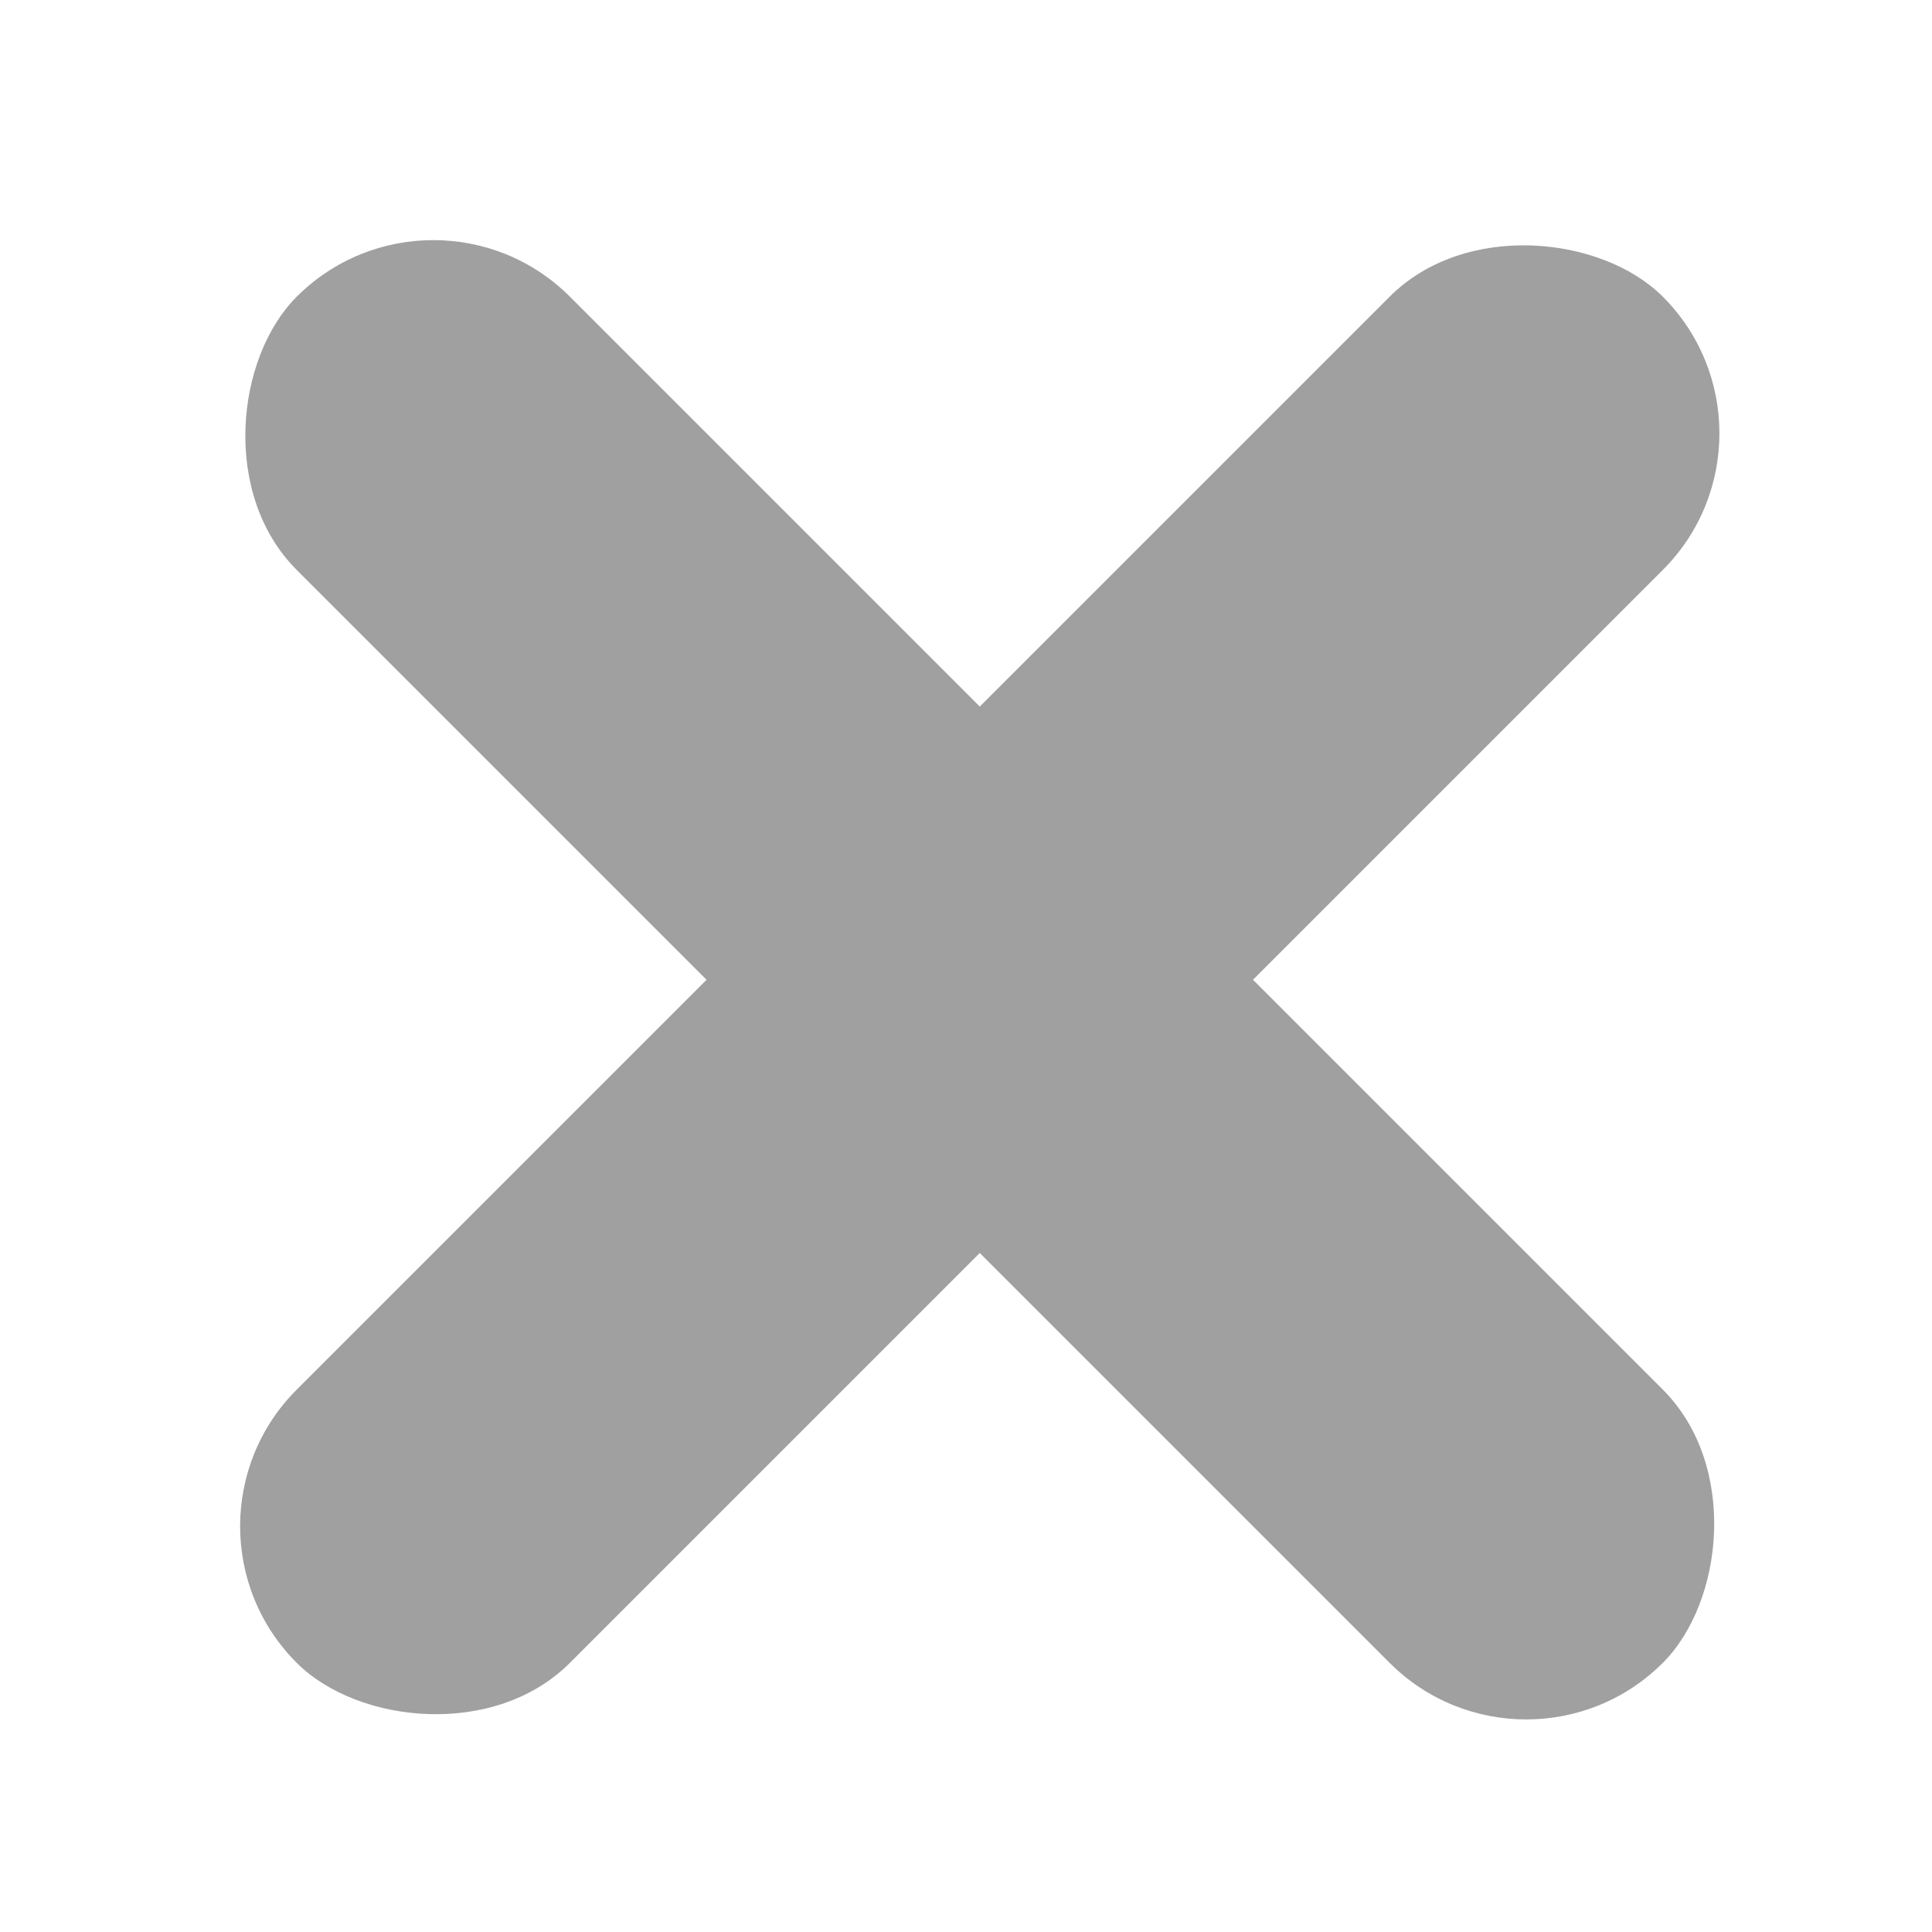 <svg xmlns="http://www.w3.org/2000/svg" xmlns:xlink="http://www.w3.org/1999/xlink" width="25" height="25" viewBox="0 0 25 25">
  <defs>
    <clipPath id="clip-path">
      <rect id="Rectangle_1363" data-name="Rectangle 1363" width="25" height="25" transform="translate(-3783 -809)" fill="#f80"/>
    </clipPath>
  </defs>
  <g id="Mask_Group_118" data-name="Mask Group 118" transform="translate(3783 809)" clip-path="url(#clip-path)">
    <g id="Group_656" data-name="Group 656" transform="translate(-3864.367 -1612.323) rotate(45)">
      <rect id="Rectangle_1361" data-name="Rectangle 1361" width="25" height="5" rx="2.5" transform="translate(631 508)" fill="#a0a0a0"/>
      <rect id="Rectangle_1362" data-name="Rectangle 1362" width="25" height="5" rx="2.5" transform="translate(646 498) rotate(90)" fill="#a0a0a0"/>
    </g>
  </g>
</svg>
